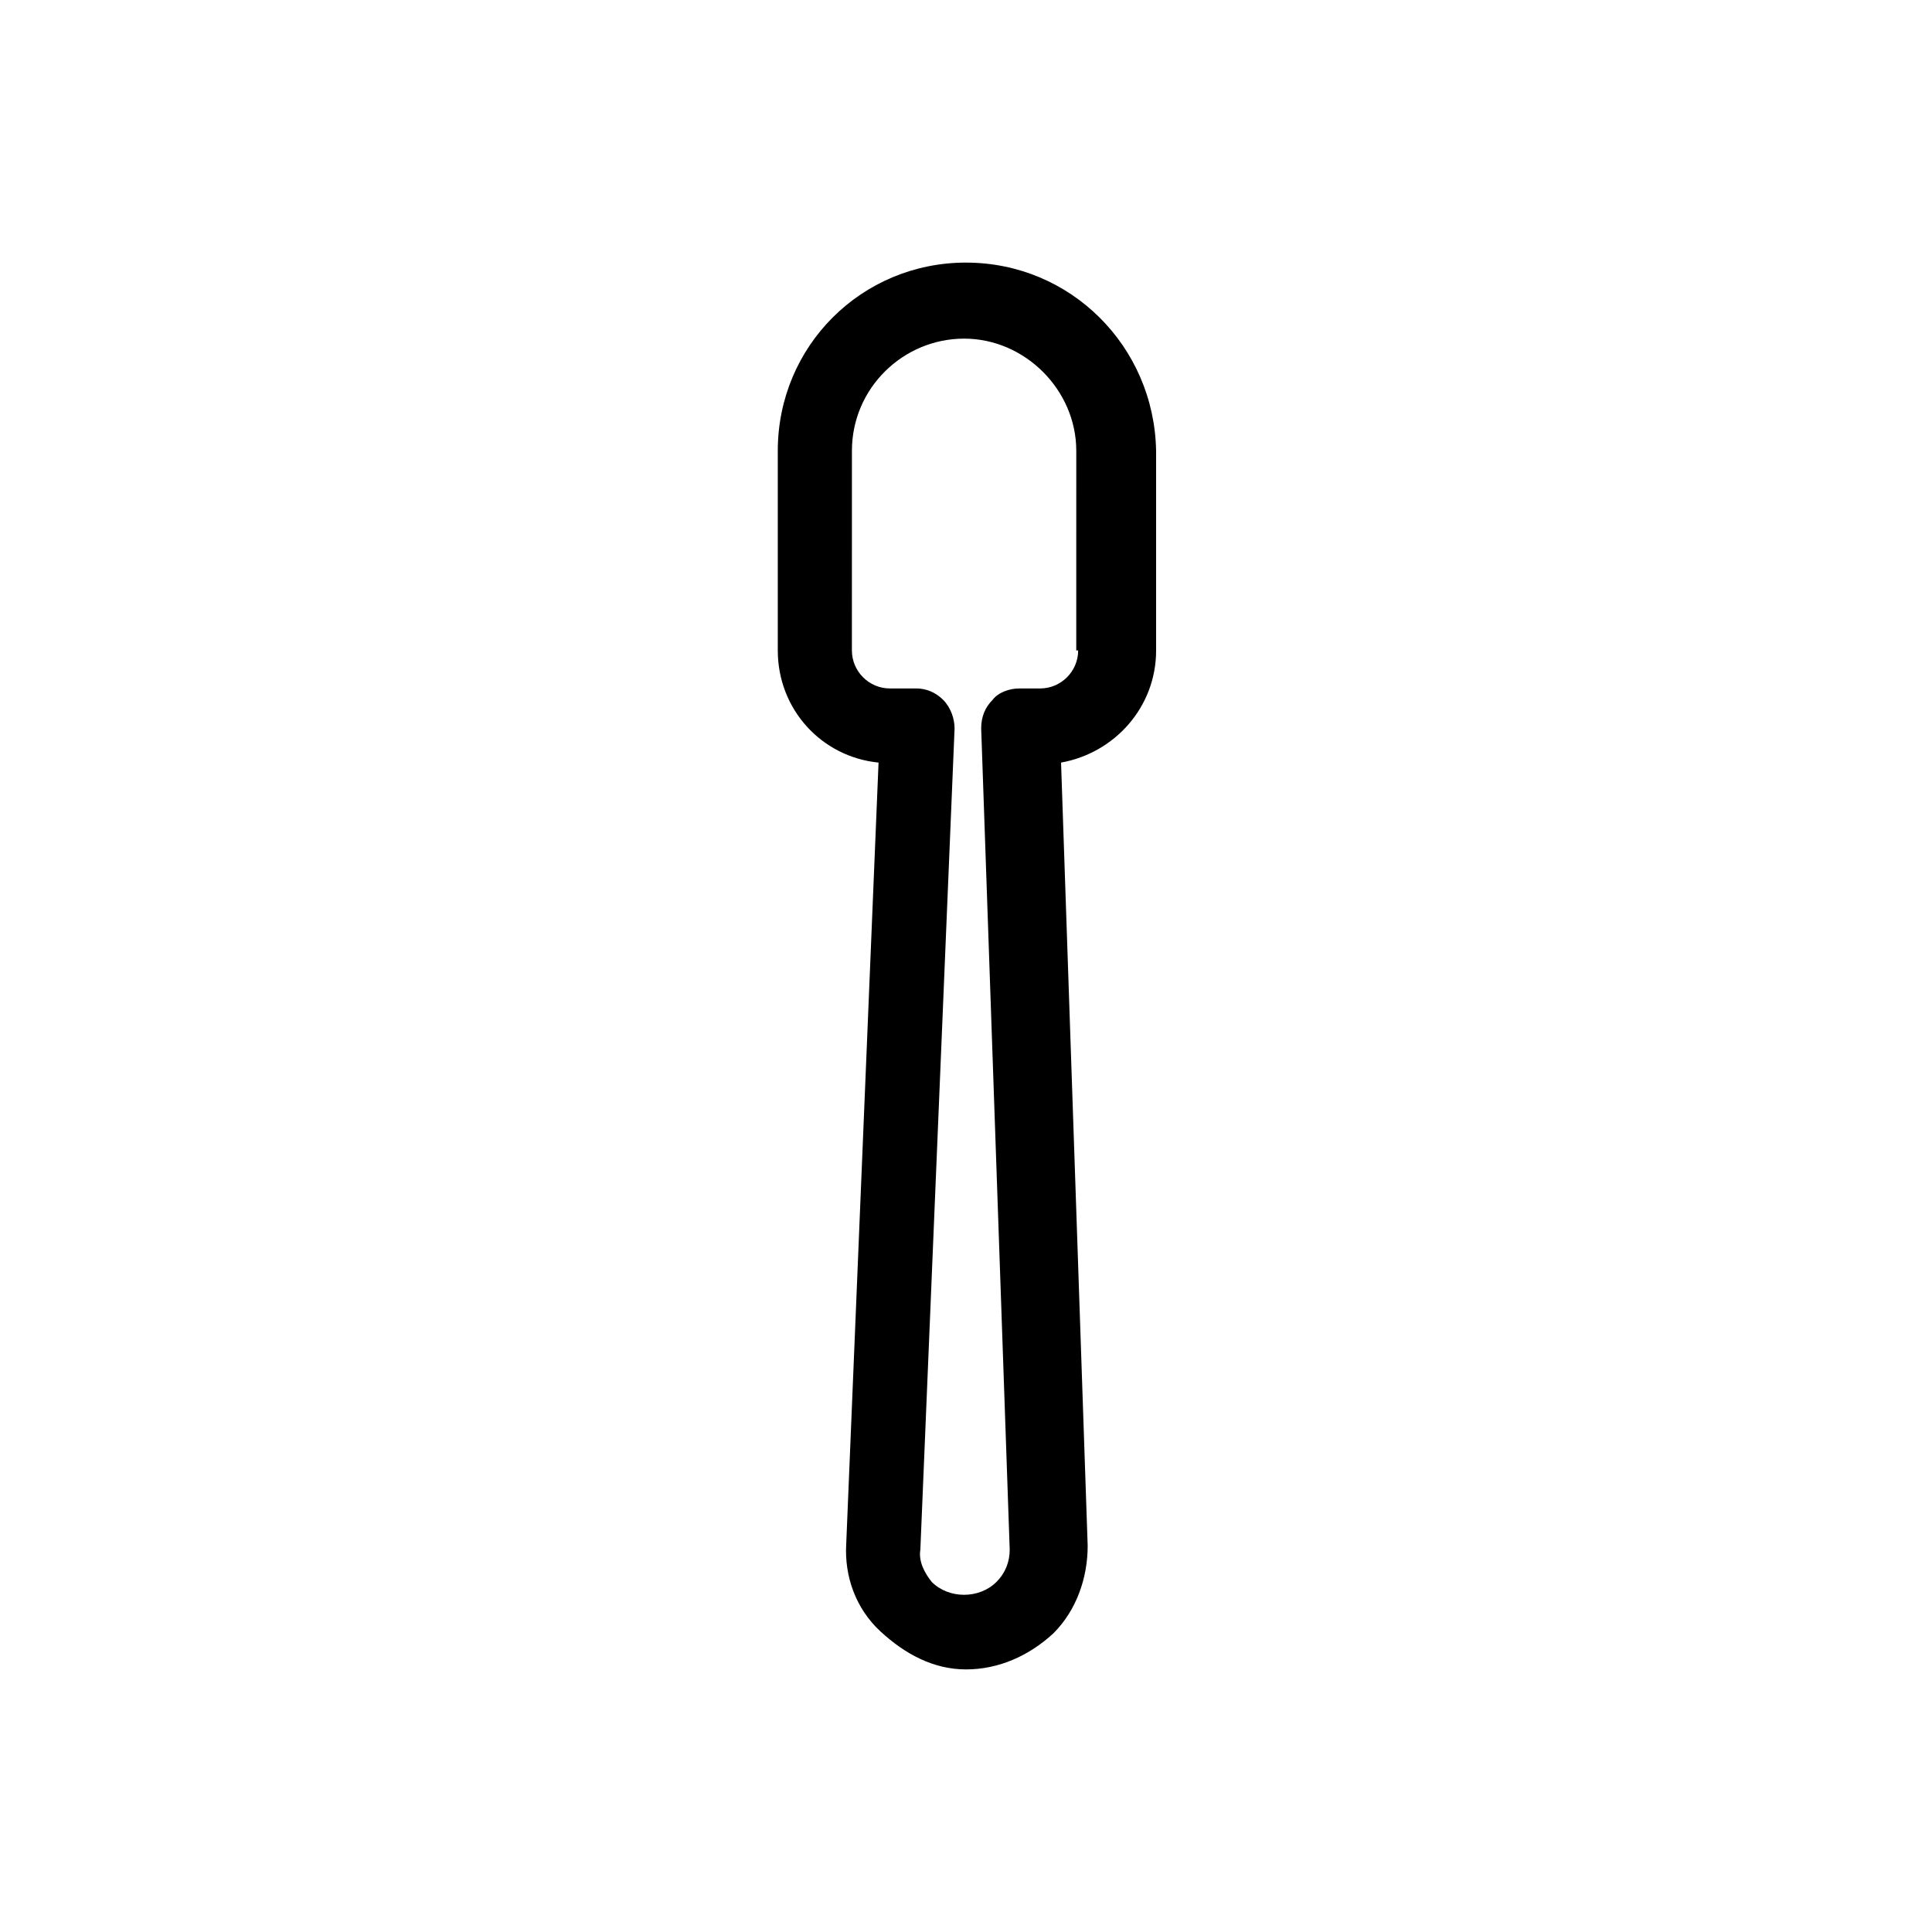 <?xml version="1.0" encoding="UTF-8"?>
<!-- The Best Svg Icon site in the world: iconSvg.co, Visit us! https://iconsvg.co -->
<svg fill="#000000" width="800px" height="800px" version="1.1" viewBox="144 144 512 512" xmlns="http://www.w3.org/2000/svg">
 <path d="m400 213.59c-27.711 0-49.879 22.168-49.879 49.879v52.898c0 15.617 11.586 28.215 26.703 29.727l-8.566 207.07c-0.504 8.566 2.519 17.129 9.07 23.176 6.547 6.043 14.105 10.07 22.672 10.07s16.625-3.527 23.176-9.574c6.047-6.047 9.07-14.609 9.07-23.176l-7.055-207.57c14.105-2.519 25.191-14.609 25.191-29.727l-0.004-52.895c-0.504-27.707-22.672-49.875-50.379-49.875zm29.723 102.78c0 5.543-4.535 10.078-10.078 10.078h-5.543c-2.519 0-5.543 1.008-7.055 3.023-2.016 2.016-3.023 4.535-3.023 7.559l7.559 217.64c0 3.023-1.008 6.047-3.527 8.566-4.535 4.535-12.594 4.535-17.129 0-2.016-2.519-3.527-5.543-3.023-8.566l9.07-217.64c0-2.519-1.008-5.543-3.023-7.559s-4.535-3.023-7.055-3.023h-7.055c-5.543 0-10.078-4.535-10.078-10.078l0.008-52.902c0-16.625 13.602-29.727 29.727-29.727 16.121 0 29.727 13.602 29.727 29.727l-0.004 52.902z"/>
</svg>